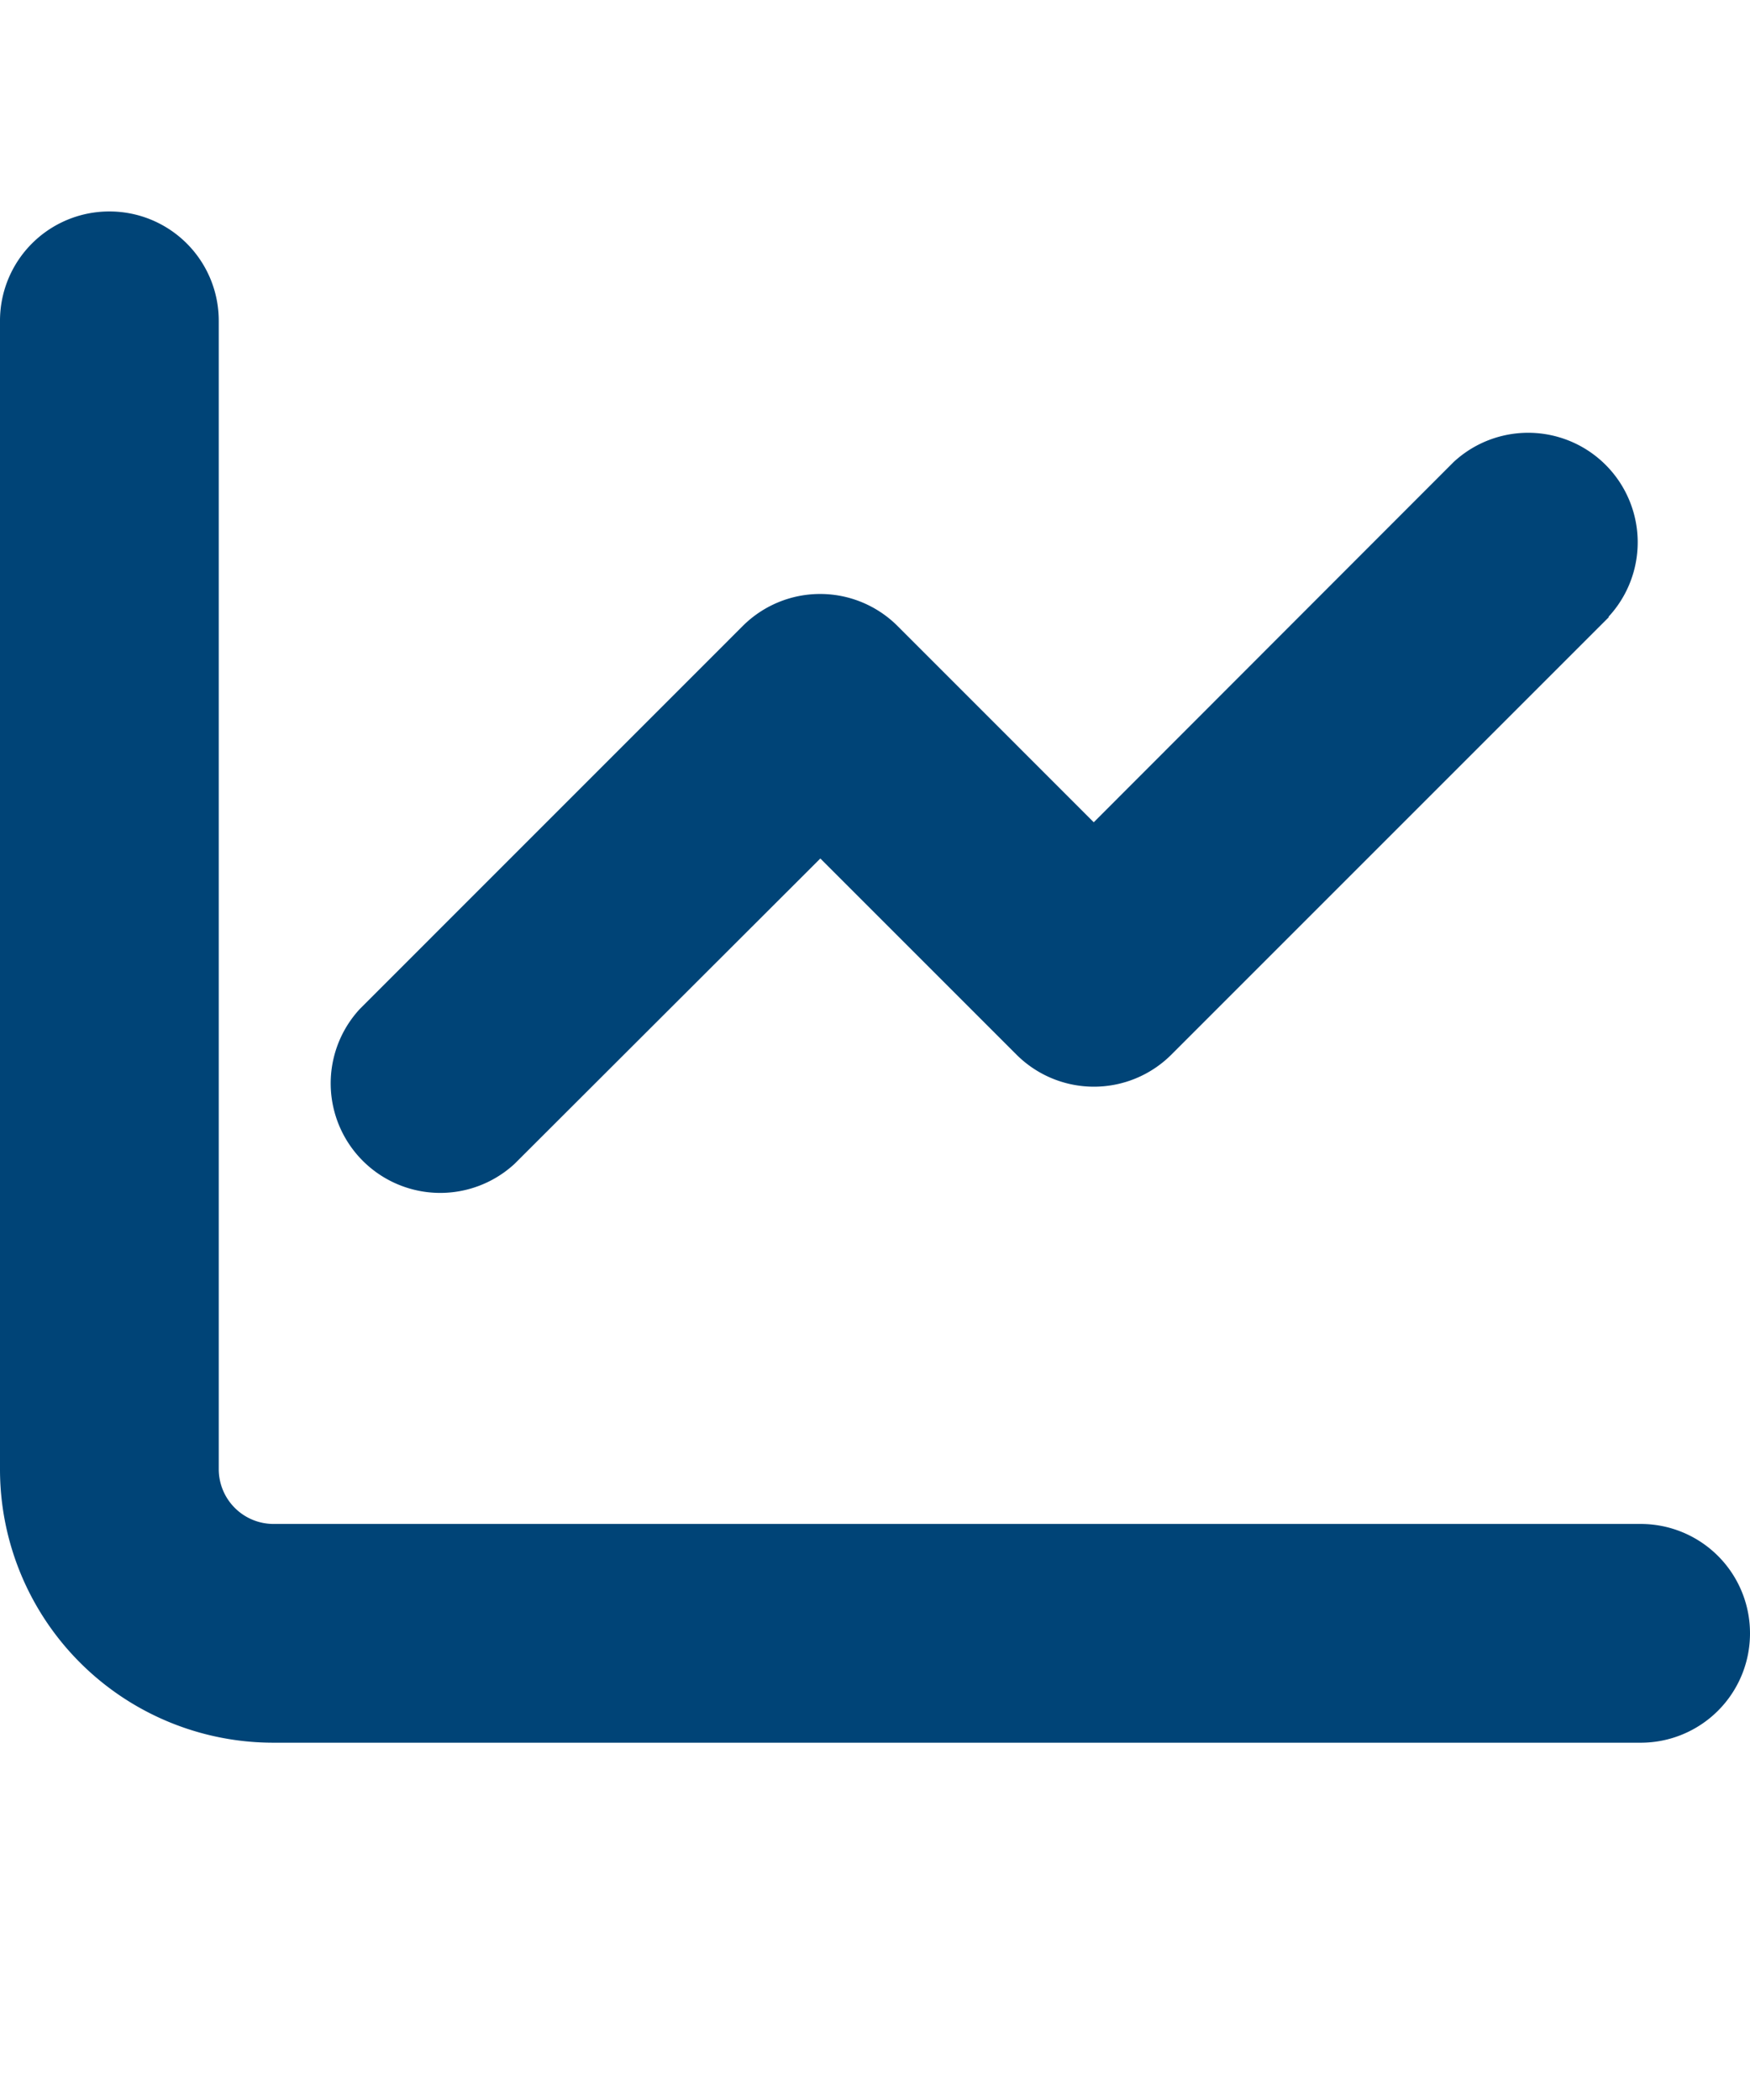<svg xmlns="http://www.w3.org/2000/svg" width="30" height="36" fill="none" viewBox="0 0 30 36"><path fill="#047" d="M3.75 5.5a1.873 1.873 0 0 0-1.875-1.875A1.873 1.873 0 0 0 0 5.5v19.688a4.686 4.686 0 0 0 4.688 4.687h23.437A1.873 1.873 0 0 0 30 28a1.873 1.873 0 0 0-1.875-1.875H4.687a.94.94 0 0 1-.937-.938V5.5Zm23.824 5.074A1.878 1.878 0 0 0 24.92 7.92l-6.17 6.176-3.363-3.364a1.878 1.878 0 0 0-2.655 0L6.17 17.295a1.878 1.878 0 0 0 2.654 2.654l5.239-5.232 3.363 3.363a1.878 1.878 0 0 0 2.654 0l7.5-7.5-.006-.006Z"/></svg>